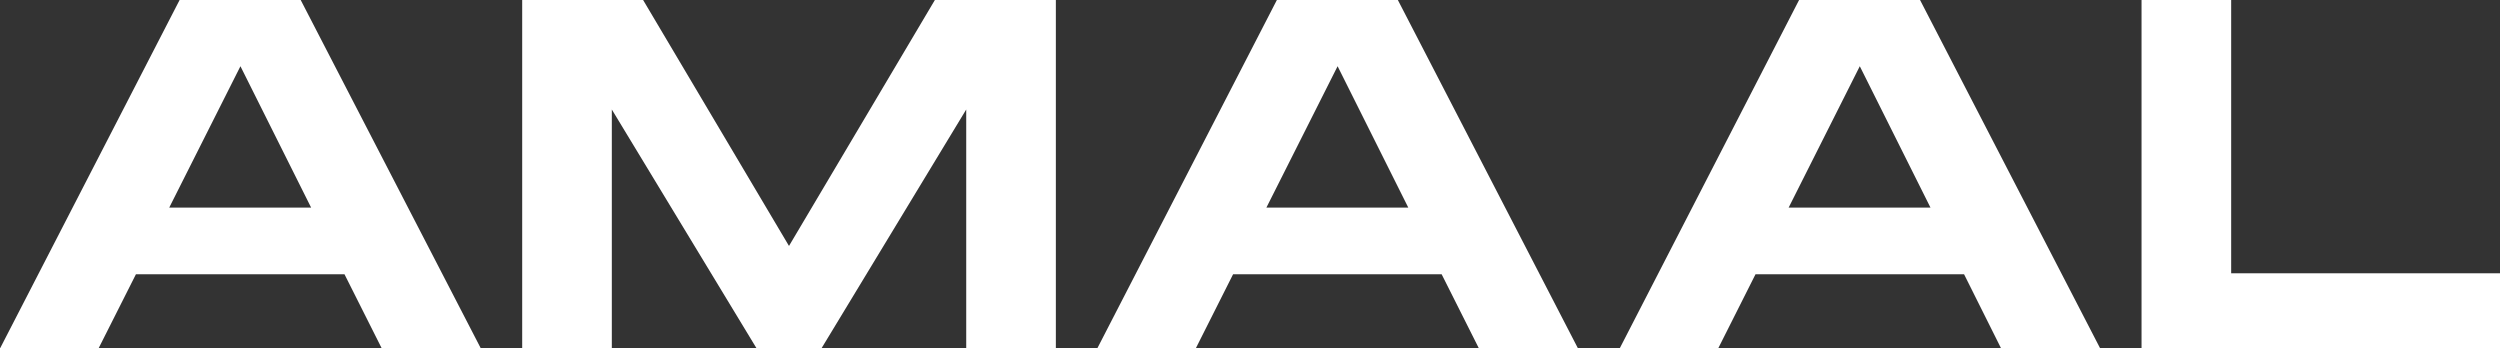 <svg xmlns="http://www.w3.org/2000/svg" viewBox="0 0 431.5 60.15"><rect x="0" y="0" width="431.5" height="60.15" fill="#333333" stroke="none"/><defs><style>.cls-1{fill:#fff;}</style></defs><title>amaal_solid</title><g id="Layer_2" data-name="Layer 2"><g id="Layer_1-2" data-name="Layer 1"><path class="cls-1" d="M59.46,47.34h-36L17,60.15H0L31,0H51.9L83,60.15H65.9ZM53.7,35.83,41.5,11.43,29.21,35.83Z"/><path class="cls-1" d="M182.24,60.15H166.77V18.9l-25,41.25H130.6l-25-41.25V60.15H90.13V0H111l25.18,42.45L161.36,0h20.88Z"/><path class="cls-1" d="M248.83,47.34h-36l-6.45,12.81h-17L220.39,0h20.88l31.1,60.15h-17.1Zm-5.76-11.51-12.2-24.4-12.29,24.4Z"/><path class="cls-1" d="M339,47.34H303l-6.45,12.81h-17L310.52,0H331.4l31.1,60.15H345.4ZM333.2,35.83,321,11.43l-12.28,24.4Z"/><path class="cls-1" d="M431.5,47.17v13H369.63V0H385.1V47.17Z"/></g></g></svg>